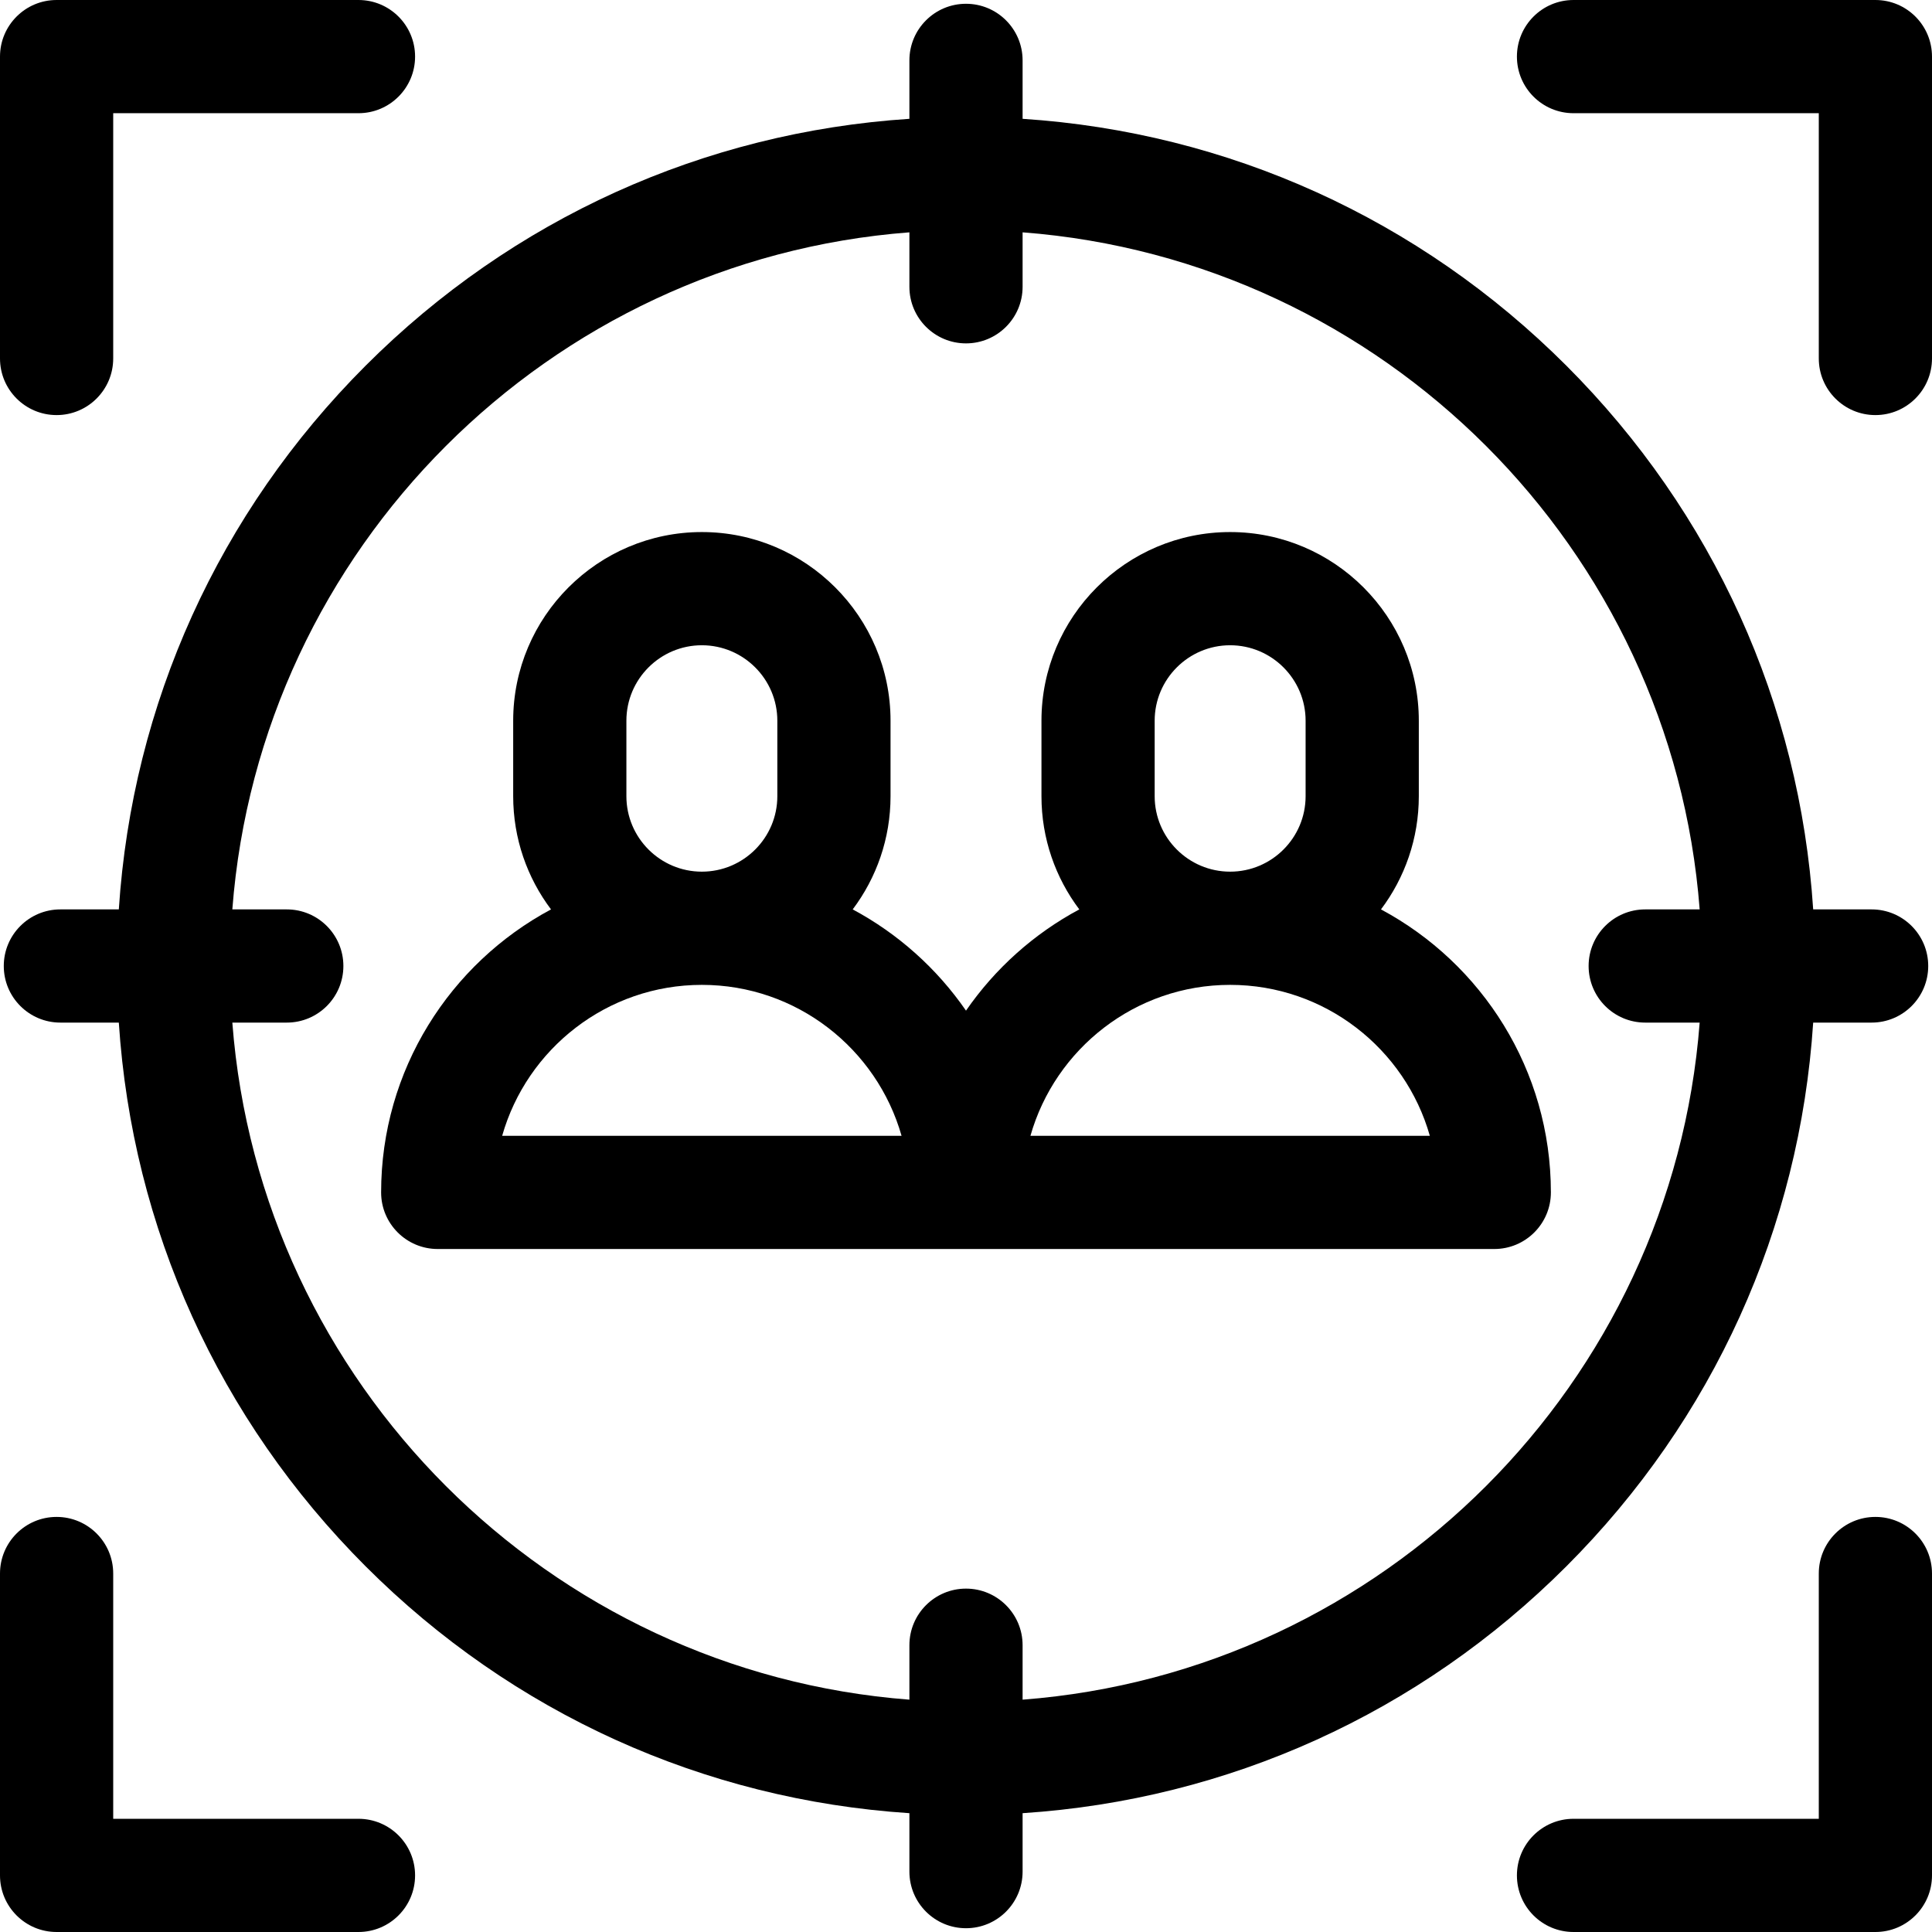 <svg width="200" height="200" viewBox="0 0 200 200" fill="none" xmlns="http://www.w3.org/2000/svg">
<g clip-path="url(#clip0_107_40881)">
<path d="M162.148 162.148C177.36 146.936 186.309 127.13 187.7 105.859H193.75C196.986 105.859 199.609 103.236 199.609 100C199.609 96.764 196.986 94.141 193.75 94.141H187.7C186.309 72.87 177.36 53.064 162.148 37.852C146.936 22.64 127.13 13.691 105.859 12.3V6.25C105.859 3.014 103.236 0.391 100 0.391C96.764 0.391 94.141 3.014 94.141 6.25V12.3C72.87 13.691 53.064 22.64 37.852 37.852C22.64 53.064 13.691 72.87 12.3 94.141H6.25C3.014 94.141 0.391 96.764 0.391 100C0.391 103.236 3.014 105.859 6.25 105.859H12.3C13.691 127.13 22.64 146.936 37.852 162.148C53.064 177.36 72.87 186.309 94.141 187.7V193.75C94.141 196.986 96.764 199.609 100 199.609C103.236 199.609 105.859 196.986 105.859 193.75V187.7C127.13 186.309 146.936 177.36 162.148 162.148ZM24.051 105.859H29.688C32.923 105.859 35.547 103.236 35.547 100C35.547 96.764 32.923 94.141 29.688 94.141H24.051C26.905 56.8 56.8 26.905 94.141 24.051V29.688C94.141 32.923 96.764 35.547 100 35.547C103.236 35.547 105.859 32.923 105.859 29.688V24.051C143.2 26.905 173.095 56.8 175.949 94.141H170.312C167.077 94.141 164.453 96.764 164.453 100C164.453 103.236 167.077 105.859 170.312 105.859H175.949C173.095 143.2 143.2 173.095 105.859 175.949V170.312C105.859 167.077 103.236 164.453 100 164.453C96.764 164.453 94.141 167.077 94.141 170.312V175.949C56.8 173.095 26.905 143.2 24.051 105.859Z" fill="black"/>
<path d="M5.859 42.969C9.095 42.969 11.719 40.345 11.719 37.109V11.719H37.109C40.345 11.719 42.969 9.095 42.969 5.859C42.969 2.623 40.345 0 37.109 0H5.859C2.623 0 0 2.623 0 5.859V37.109C0 40.345 2.623 42.969 5.859 42.969Z" fill="black"/>
<path d="M37.109 188.281H11.719V162.891C11.719 159.655 9.095 157.031 5.859 157.031C2.623 157.031 0 159.655 0 162.891V194.141C0 197.377 2.623 200 5.859 200H37.109C40.345 200 42.969 197.377 42.969 194.141C42.969 190.905 40.345 188.281 37.109 188.281Z" fill="black"/>
<path d="M194.141 157.031C190.905 157.031 188.281 159.655 188.281 162.891V188.281H162.891C159.655 188.281 157.031 190.905 157.031 194.141C157.031 197.377 159.655 200 162.891 200H194.141C197.377 200 200 197.377 200 194.141V162.891C200 159.655 197.377 157.031 194.141 157.031Z" fill="black"/>
<path d="M194.141 0H162.891C159.655 0 157.031 2.623 157.031 5.859C157.031 9.095 159.655 11.719 162.891 11.719H188.281V37.109C188.281 40.345 190.905 42.969 194.141 42.969C197.377 42.969 200 40.345 200 37.109V5.859C200 2.623 197.377 0 194.141 0Z" fill="black"/>
<path d="M154.688 129.297C157.923 129.297 160.547 126.673 160.547 123.438C160.547 110.77 153.417 99.737 142.959 94.141C145.417 90.874 146.875 86.815 146.875 82.422V74.609C146.875 63.84 138.113 55.078 127.344 55.078C116.574 55.078 107.812 63.84 107.812 74.609V82.422C107.812 86.815 109.271 90.874 111.729 94.141C107.034 96.653 103.01 100.261 100 104.621C96.991 100.261 92.966 96.653 88.272 94.141C90.729 90.874 92.188 86.815 92.188 82.422V74.609C92.188 63.84 83.426 55.078 72.656 55.078C61.887 55.078 53.125 63.84 53.125 74.609V82.422C53.125 86.815 54.583 90.874 57.041 94.141C46.583 99.737 39.453 110.77 39.453 123.438C39.453 126.673 42.077 129.297 45.312 129.297H154.688ZM119.531 82.422V74.609C119.531 70.302 123.036 66.797 127.344 66.797C131.652 66.797 135.156 70.302 135.156 74.609V82.422C135.156 86.73 131.652 90.234 127.344 90.234C123.036 90.234 119.531 86.73 119.531 82.422ZM127.344 101.953C137.16 101.953 145.459 108.57 148.016 117.578H106.671C109.228 108.57 117.527 101.953 127.344 101.953ZM64.844 82.422V74.609C64.844 70.302 68.348 66.797 72.656 66.797C76.964 66.797 80.469 70.302 80.469 74.609V82.422C80.469 86.73 76.964 90.234 72.656 90.234C68.348 90.234 64.844 86.73 64.844 82.422ZM51.984 117.578C54.541 108.57 62.84 101.953 72.656 101.953C82.472 101.953 90.772 108.57 93.329 117.578H51.984Z" fill="black"/>
</g>
<defs>
<clipPath id="clip0_107_40881">
<rect width="200" height="200" fill="white"/>
</clipPath>
</defs>
</svg>
